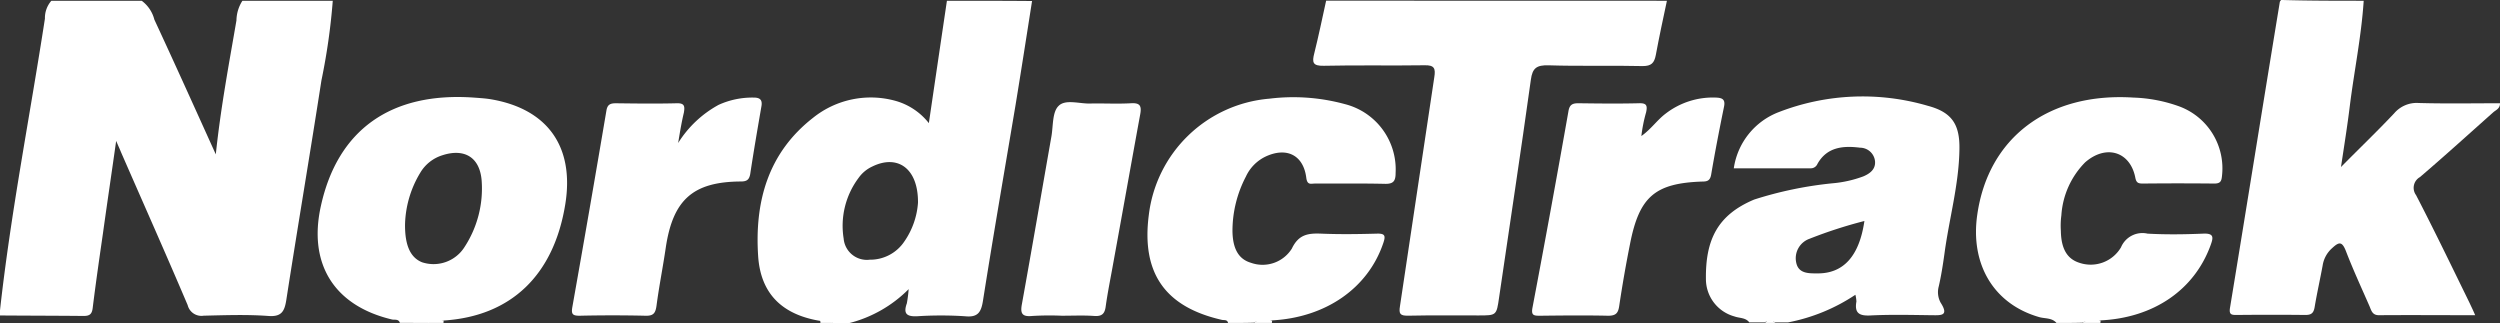<svg xmlns="http://www.w3.org/2000/svg" width="184.973" height="23.914" viewBox="0 0 184.973 23.914">
  <rect x="0" y="0" width="184.973" height="23.914" fill="#333333" stroke="none"/>
  <g id="NordicTrack_logo-01" transform="translate(-0.1 0.3)">
    <path id="Path_163500" data-name="Path 163500" d="M24.721,0a46.707,46.707,0,0,1-.84,5.9c-.84,5.425-1.757,10.83-2.6,16.255-.134.84-.363,1.242-1.337,1.165-1.585-.115-3.171-.057-4.775-.019a1.05,1.05,0,0,1-1.184-.783c-1.6-3.763-3.285-7.545-4.928-11.308-.076-.191-.172-.4-.363-.84-.344,2.445-.669,4.622-.974,6.819-.267,1.853-.535,3.706-.764,5.558-.057.458-.248.573-.669.573C4.226,23.3,2.163,23.3.1,23.284V22.9C.9,15.663,2.316,8.519,3.424,1.318A1.933,1.933,0,0,1,3.9,0h6.685a2.5,2.5,0,0,1,.936,1.394c1.509,3.247,2.98,6.513,4.546,9.971.363-3.457.974-6.685,1.528-9.913A2.757,2.757,0,0,1,18.036,0Z" transform="translate(0 -0.243)" fill="#fff"/>
    <path id="Path_163501" data-name="Path 163501" d="M873.732-.243c-.172,2.636-.707,5.215-1.031,7.812-.172,1.413-.4,2.827-.649,4.489,1.414-1.433,2.712-2.674,3.935-3.973a2.186,2.186,0,0,1,1.815-.764c1.987.057,3.992.019,6.017.019,0,.4-.306.5-.5.669-1.8,1.6-3.591,3.228-5.425,4.794a.911.911,0,0,0-.286,1.337c1.356,2.617,2.636,5.272,3.935,7.927.134.287.267.554.439.955-2.445,0-4.775-.019-7.125,0-.477,0-.554-.325-.688-.649-.592-1.356-1.222-2.712-1.757-4.107-.287-.726-.516-.669-1.012-.21a2.145,2.145,0,0,0-.707,1.3c-.191,1.031-.42,2.044-.592,3.075-.076.439-.248.573-.688.573-1.681-.019-3.362-.019-5.062,0-.363,0-.592,0-.516-.5,1.242-7.545,2.445-15.09,3.687-22.635,0-.057.057-.115.1-.172C869.664-.243,871.688-.243,873.732-.243Z" transform="translate(-698.744)" fill="#fff"/>
    <path id="Path_163502" data-name="Path 163502" d="M534.958,0c-.286,1.337-.573,2.674-.821,4.011-.115.592-.325.821-.974.821-2.33-.057-4.661.019-6.972-.057-.86-.019-1.184.191-1.3,1.07-.745,5.367-1.566,10.735-2.349,16.1-.191,1.337-.191,1.337-1.509,1.337-1.757,0-3.5-.019-5.253.019-.554,0-.669-.134-.573-.707.86-5.654,1.681-11.308,2.54-16.943.1-.63.019-.9-.726-.879-2.483.038-4.966-.019-7.449.038-.821.019-.879-.248-.707-.917.325-1.3.592-2.6.879-3.9Z" transform="translate(-411.524 -0.243)" fill="#fff"/>
    <path id="Path_163503" data-name="Path 163503" d="M450.543,54.094c-.057-.267-.287-.191-.458-.229-4.2-.955-5.959-3.457-5.406-7.755A9.808,9.808,0,0,1,453.6,37.5a14.479,14.479,0,0,1,5.577.4A4.983,4.983,0,0,1,462.94,43c0,.611-.172.821-.821.8-1.719-.038-3.438-.019-5.157-.019-.287,0-.554.134-.63-.42-.21-1.7-1.471-2.311-3.037-1.566a3.06,3.06,0,0,0-1.433,1.471,8.676,8.676,0,0,0-.993,4.03c.019,1.318.458,2.082,1.375,2.349a2.555,2.555,0,0,0,3.018-1.051c.5-1.051,1.2-1.146,2.178-1.108,1.356.057,2.731.038,4.107,0,.611-.019.669.153.478.707-1.127,3.324-4.24,5.5-8.233,5.711-.439.191-.936-.076-1.356.172C451.823,54.094,451.193,54.094,450.543,54.094Z" transform="translate(-359.58 -30.499)" fill="#fff"/>
    <path id="Path_163504" data-name="Path 163504" d="M771.482,54.039c-.344-.4-.86-.306-1.3-.439-3.362-.974-5.081-3.916-4.565-7.545.8-5.711,5.253-9.092,11.556-8.691a10.99,10.99,0,0,1,3.438.669,4.889,4.889,0,0,1,3.113,5.157c-.038.4-.153.535-.573.535-1.757-.019-3.5-.019-5.253,0-.363,0-.516-.038-.592-.478-.4-1.91-2.177-2.426-3.706-1.089a6.133,6.133,0,0,0-1.757,3.916,5.753,5.753,0,0,0-.038,1.146c.019,1.318.458,2.082,1.375,2.369a2.6,2.6,0,0,0,3.075-1.146,1.718,1.718,0,0,1,1.967-1.012c1.356.076,2.731.057,4.107,0,.821-.038.764.287.554.86-1.2,3.3-4.2,5.367-8.137,5.558-.439.191-.936-.076-1.356.172C772.762,54.039,772.131,54.039,771.482,54.039Z" transform="translate(-619.224 -30.444)" fill="#fff"/>
    <path id="Path_163505" data-name="Path 163505" d="M485.8,123.884c.42-.382.9-.134,1.356-.172a.529.529,0,0,0-.019.172Z" transform="translate(-392.927 -100.288)" fill="#fff"/>
    <path id="Path_163506" data-name="Path 163506" d="M806.7,123.888c.42-.363.9-.153,1.356-.172,0,.057-.019.115-.019.172Z" transform="translate(-652.532 -100.293)" fill="#fff"/>
    <path id="Path_163507" data-name="Path 163507" d="M159.9,123.91c.344-.382.764-.115,1.165-.172.057.038.076.076.038.115q-.029.057-.057.057Z" transform="translate(-129.277 -100.315)" fill="#fff"/>
    <path id="Path_163508" data-name="Path 163508" d="M165.9,124.072a.529.529,0,0,1,.019-.172h1.146a.529.529,0,0,0-.019.172Z" transform="translate(-134.131 -100.477)" fill="#fff"/>
    <path id="Path_163509" data-name="Path 163509" d="M317.8,123.748c.325,0,.688-.153.974.172h-.955A.529.529,0,0,0,317.8,123.748Z" transform="translate(-257.016 -100.325)" fill="#fff"/>
    <path id="Path_163510" data-name="Path 163510" d="M683.8,123.889c.248-.306.516-.267.764,0Z" transform="translate(-553.107 -100.294)" fill="#fff"/>
    <path id="Path_163511" data-name="Path 163511" d="M601.63,40.335c.726-.516,1.165-1.184,1.8-1.662a5.717,5.717,0,0,1,3.725-1.184c.439.019.707.115.592.669-.344,1.681-.669,3.362-.955,5.043-.076.4-.248.5-.63.5-3.515.115-4.68,1.108-5.367,4.6q-.458,2.292-.8,4.584c-.076.535-.229.745-.821.745-1.681-.038-3.362-.019-5.043,0-.458,0-.669-.019-.554-.611q1.375-7.249,2.655-14.5c.076-.478.267-.611.726-.611,1.49.019,2.98.038,4.489,0,.554-.019.649.153.535.669A10.99,10.99,0,0,0,601.63,40.335Z" transform="translate(-480.087 -30.569)" fill="#fff"/>
    <path id="Path_163512" data-name="Path 163512" d="M398.728,55.075a21.069,21.069,0,0,0-2.2.019c-.783.076-.879-.229-.745-.917.745-4.126,1.452-8.252,2.178-12.377.134-.783.057-1.8.535-2.254.516-.516,1.566-.134,2.388-.172.993-.019,1.967.038,2.961-.019.649-.038.8.172.688.8-.669,3.648-1.318,7.316-1.986,10.964-.191,1.089-.42,2.178-.573,3.285-.076.573-.325.726-.86.688C400.333,55.037,399.531,55.075,398.728,55.075Z" transform="translate(-320.066 -32.015)" fill="#fff"/>
    <path id="Path_163513" data-name="Path 163513" d="M229.5,40.862a8.079,8.079,0,0,1,3-2.827,6.033,6.033,0,0,1,2.6-.535c.5,0,.649.21.554.688-.287,1.662-.573,3.324-.821,4.966-.076.42-.248.554-.688.554-3.534.019-5.024,1.337-5.558,4.871-.21,1.452-.5,2.884-.688,4.317-.076.554-.229.764-.821.745q-2.435-.057-4.871,0c-.516,0-.63-.115-.535-.649q1.289-7.249,2.521-14.536c.076-.458.306-.535.707-.535,1.49.019,3,.038,4.489,0,.592-.019.611.229.535.688C229.769,39.257,229.655,39.907,229.5,40.862Z" transform="translate(-179.224 -30.58)" fill="#fff"/>
    <path id="Path_163514" data-name="Path 163514" d="M307.585,0c-.439,2.961-.879,5.94-1.337,9.054A4.78,4.78,0,0,0,303.8,7.411a6.823,6.823,0,0,0-6.112,1.242c-3.362,2.617-4.336,6.246-4.069,10.257.191,2.789,1.8,4.317,4.584,4.775.306.172.669-.057.974.172h1.146a9.49,9.49,0,0,0,4.431-2.521,9.924,9.924,0,0,1-.134,1.051c-.267.745-.038.993.764.955a27.268,27.268,0,0,1,3.534,0c.955.1,1.2-.287,1.337-1.165.764-4.833,1.6-9.646,2.407-14.459.42-2.56.821-5.138,1.222-7.7C311.788,0,309.687,0,307.585,0Zm-3.133,17.783a3.034,3.034,0,0,1-2.579,1.375,1.723,1.723,0,0,1-1.929-1.566,5.911,5.911,0,0,1,1.108-4.489,2.553,2.553,0,0,1,1.012-.84c1.872-.917,3.4.134,3.381,2.674A5.74,5.74,0,0,1,304.453,17.783Z" transform="translate(-237.423 -0.243)" fill="#fff"/>
    <path id="Path_163515" data-name="Path 163515" d="M678.544,48.725c.344-2.579,1.07-5.1,1.108-7.717.038-1.853-.554-2.751-2.33-3.228a17.157,17.157,0,0,0-11.021.458,5.256,5.256,0,0,0-3.343,4.164h5.673a.533.533,0,0,0,.516-.325c.707-1.261,1.91-1.356,3.152-1.2a1.117,1.117,0,0,1,1.108.993c.057.592-.363.917-.86,1.127a8.634,8.634,0,0,1-2.311.516,28.159,28.159,0,0,0-5.768,1.2c-2.732,1.146-3.61,3-3.572,5.9a2.867,2.867,0,0,0,2.12,2.751c.363.134.821.076,1.089.439h1.146a.694.694,0,0,1,.764,0h.955a13.588,13.588,0,0,0,4.985-2.044,2.575,2.575,0,0,1,.076.5c-.153.86.21,1.07,1.031,1.031,1.49-.076,2.98-.038,4.489-.019.688,0,1.375.1.707-.936a1.623,1.623,0,0,1-.134-1.2C678.3,50.368,678.43,49.547,678.544,48.725Zm-9.417,1.452c-.63,0-1.375.019-1.547-.783a1.527,1.527,0,0,1,.974-1.776,33.854,33.854,0,0,1,4.068-1.318C672.241,48.916,671.057,50.2,669.127,50.177Z" transform="translate(-534.576 -30.249)" fill="#fff"/>
    <path id="Path_163516" data-name="Path 163516" d="M136.017,37.458c-.439-.076-.879-.1-1.337-.134-6.093-.42-10.047,2.369-11.289,8.022-.955,4.3.993,7.392,5.272,8.4.191.038.478-.057.573.248h.955c.382-.191.8-.057,1.222-.1a3.455,3.455,0,0,0,1.089-.076c4.966-.325,8.137-3.362,8.977-8.634C142.148,40.973,140.181,38.184,136.017,37.458ZM134.03,48.365a2.848,2.848,0,0,1-.286.382,2.713,2.713,0,0,1-2.865.764c-.86-.344-1.28-1.242-1.261-2.827a7.733,7.733,0,0,1,1.127-3.8,2.9,2.9,0,0,1,1.6-1.28c1.662-.554,2.808.134,2.942,1.872A7.916,7.916,0,0,1,134.03,48.365Z" transform="translate(-99.549 -30.405)" fill="#fff"/>
  </g>
</svg>
